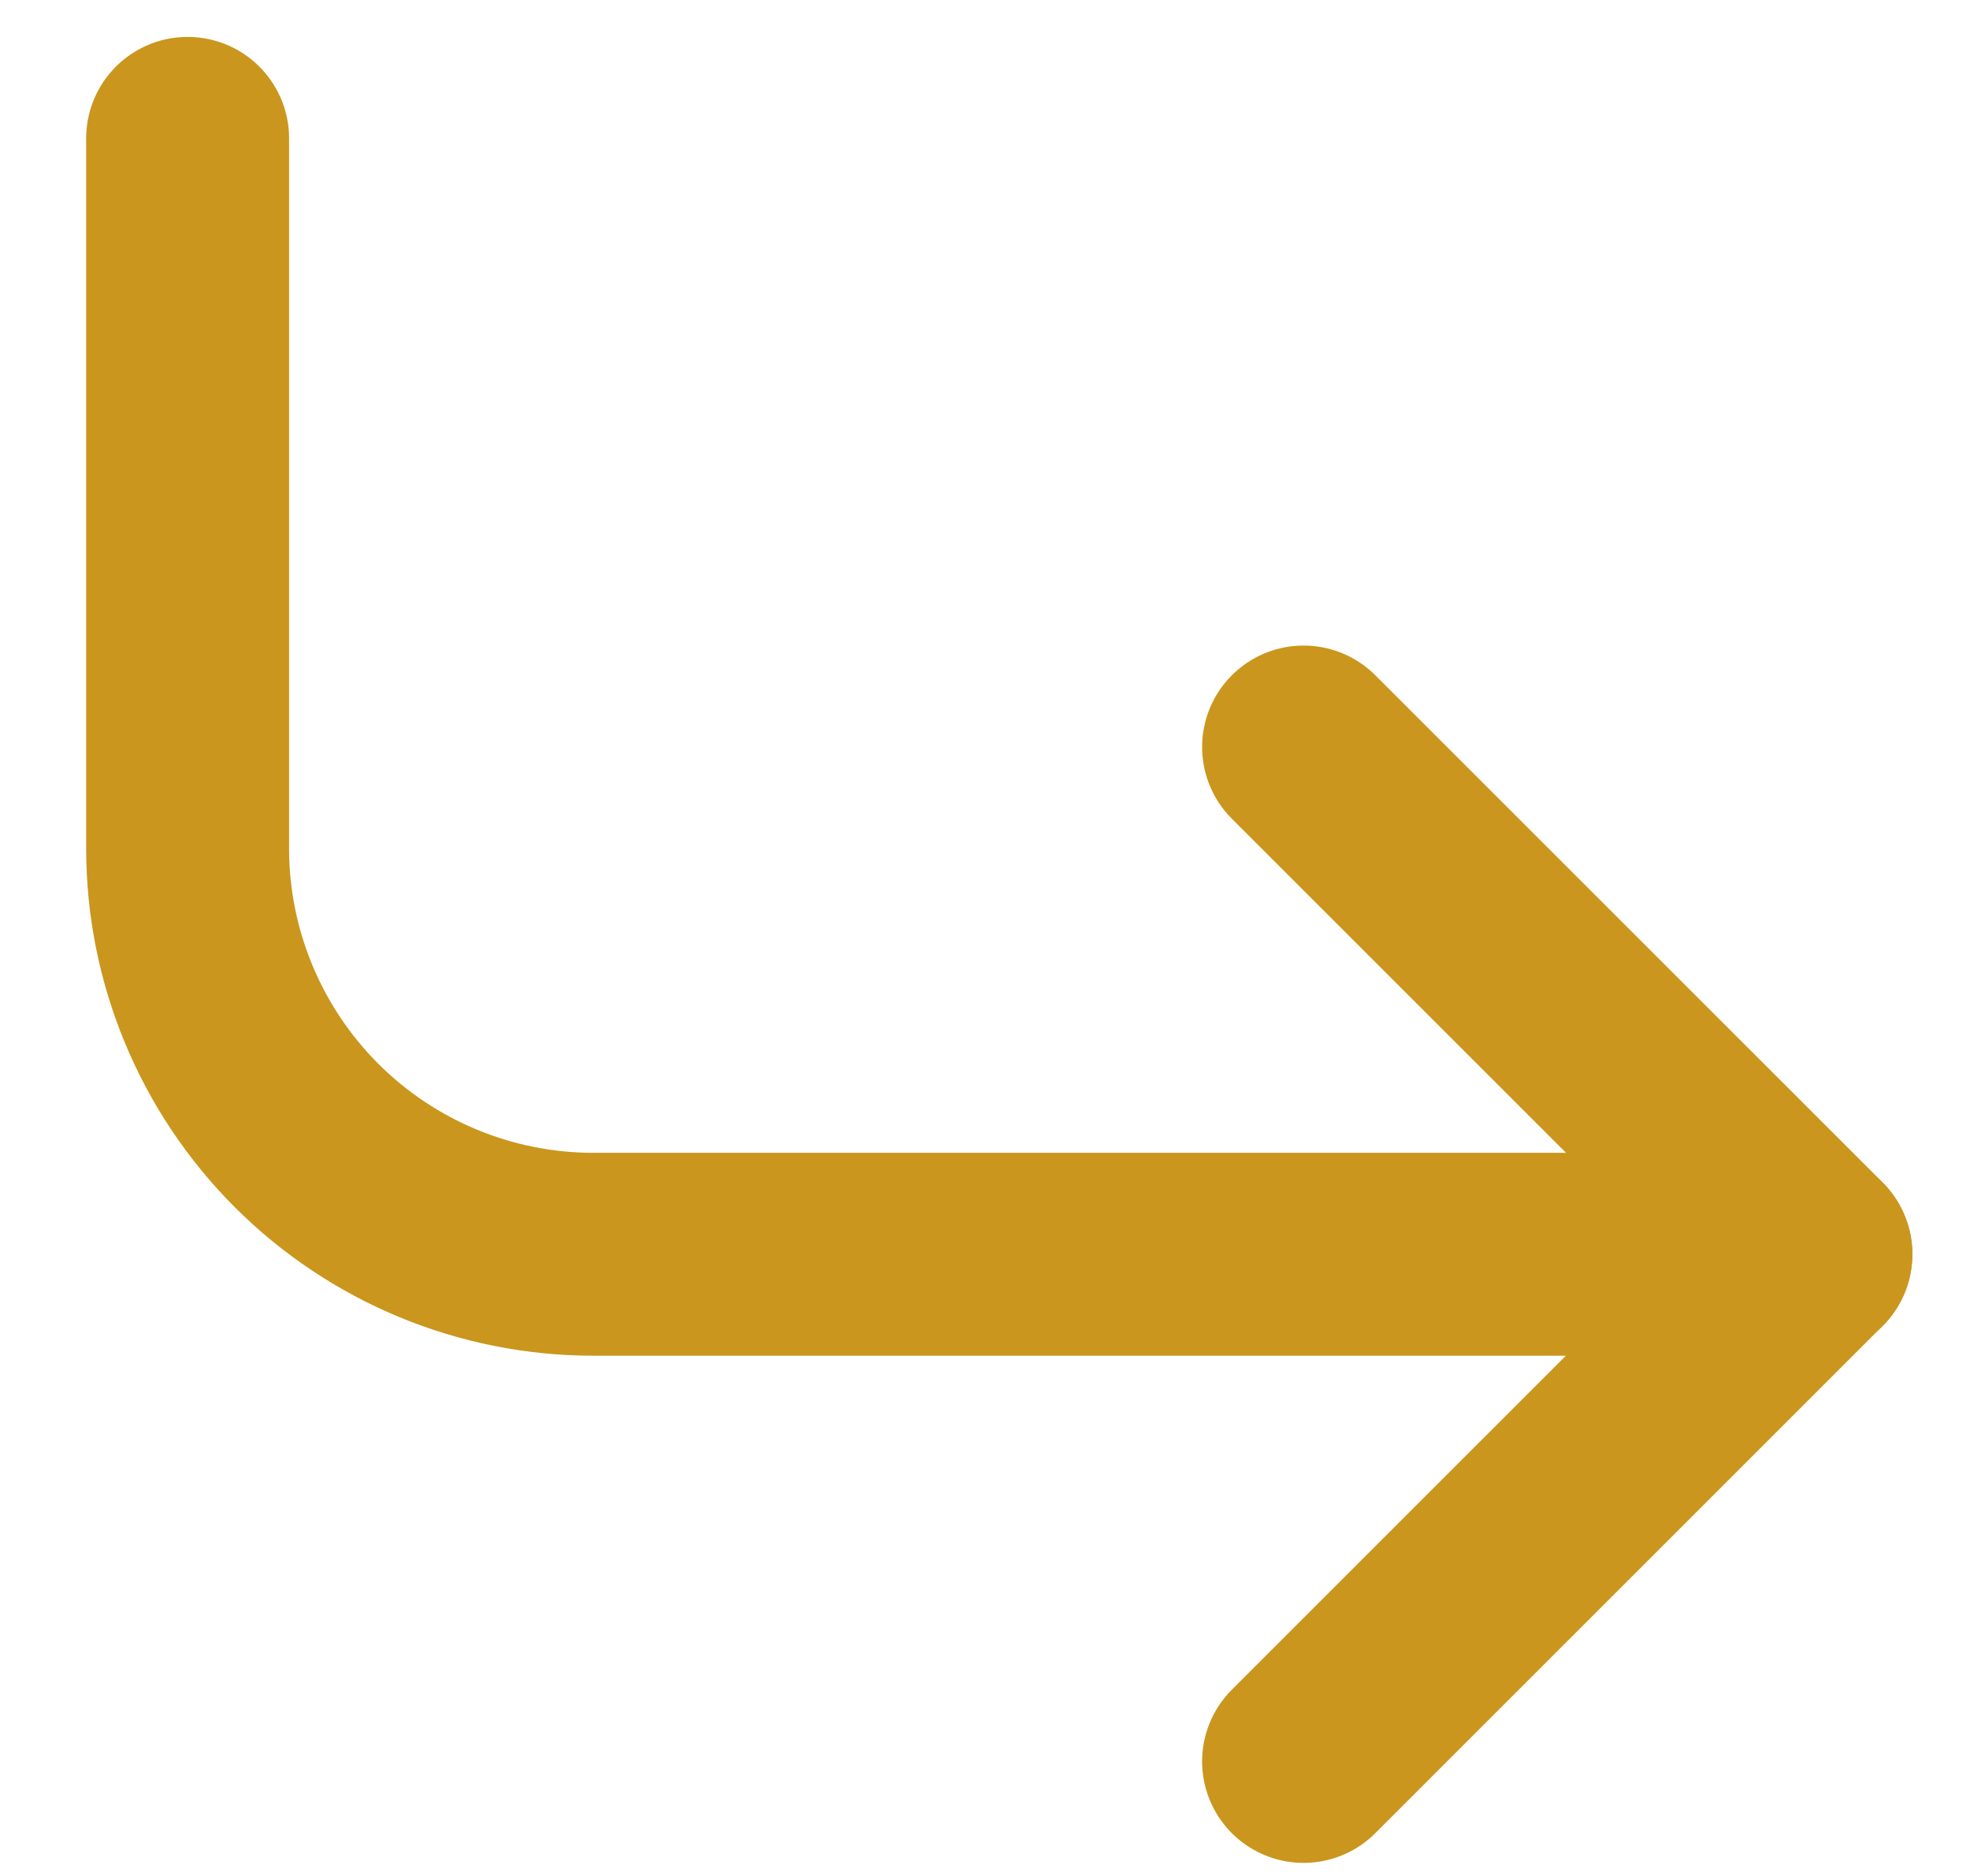 <svg width="21" height="20" viewBox="0 0 21 20" fill="none" xmlns="http://www.w3.org/2000/svg">
<g id="Group 1000001649">
<path id="Vector" d="M13.896 7.964L19.304 13.371L13.896 18.779" stroke="#CA961D" stroke-width="2.163" stroke-linecap="round" stroke-linejoin="round"/>
<path id="Vector_2" d="M2 1.475V9.046C2 10.193 2.456 11.293 3.267 12.105C4.078 12.916 5.179 13.372 6.326 13.372H19.304" stroke="#CA961D" stroke-width="2.163" stroke-linecap="round" stroke-linejoin="round"/>
</g>
</svg>
